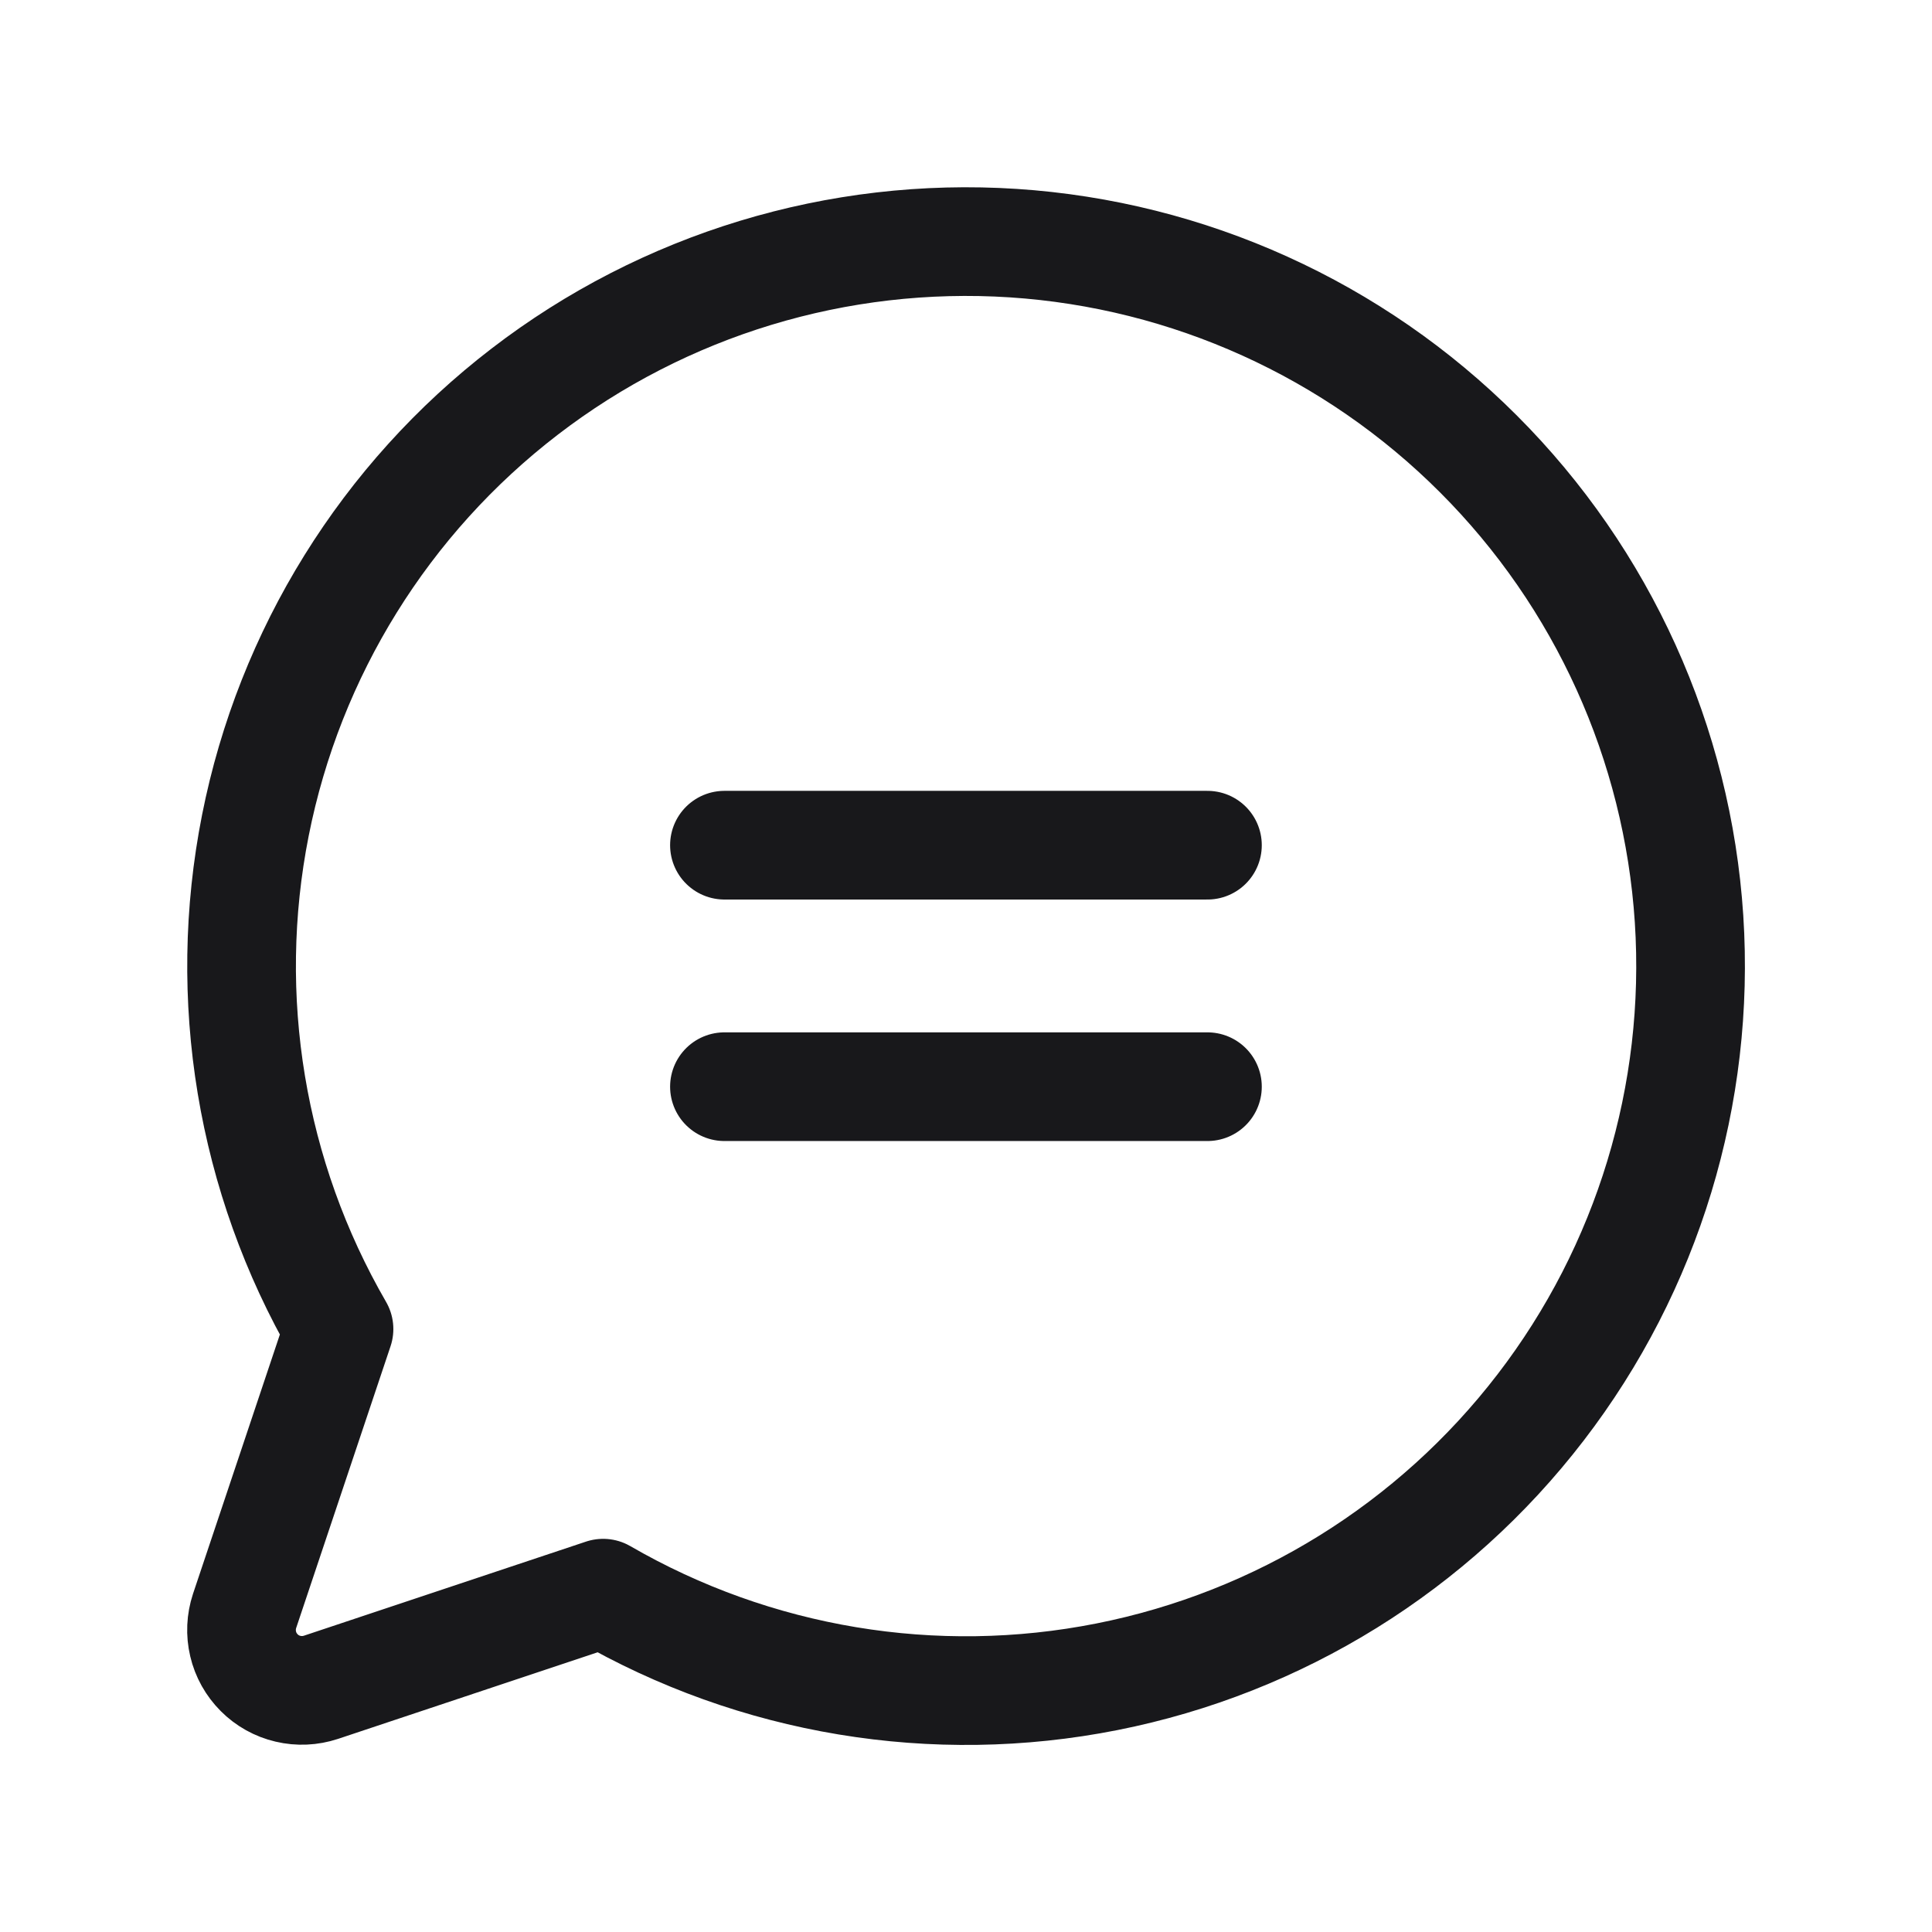 <?xml version="1.0" encoding="UTF-8"?> <svg xmlns="http://www.w3.org/2000/svg" width="32" height="32" viewBox="0 0 32 32" fill="none"><g clip-path="url(#clip0_2220_13963)"><path d="M11.999 13.999H19.999M11.999 17.999H19.999M9.99 26.388C12.511 27.847 15.476 28.339 18.333 27.773C21.19 27.207 23.743 25.622 25.517 23.312C27.292 21.003 28.165 18.127 27.976 15.22C27.786 12.314 26.546 9.576 24.486 7.517C22.427 5.457 19.689 4.217 16.783 4.027C13.877 3.838 11.001 4.711 8.691 6.486C6.381 8.26 4.796 10.813 4.23 13.67C3.664 16.527 4.156 19.492 5.615 22.013L4.051 26.682C3.993 26.858 3.984 27.047 4.027 27.228C4.069 27.409 4.162 27.574 4.293 27.705C4.424 27.837 4.59 27.929 4.77 27.971C4.951 28.014 5.14 28.005 5.316 27.947L9.99 26.388Z" stroke="#18181B" stroke-width="1.8" stroke-linecap="round" stroke-linejoin="round"></path></g><defs><clipPath id="clip0_2220_13963"><rect width="32" height="32" fill="white"></rect></clipPath></defs></svg> 
